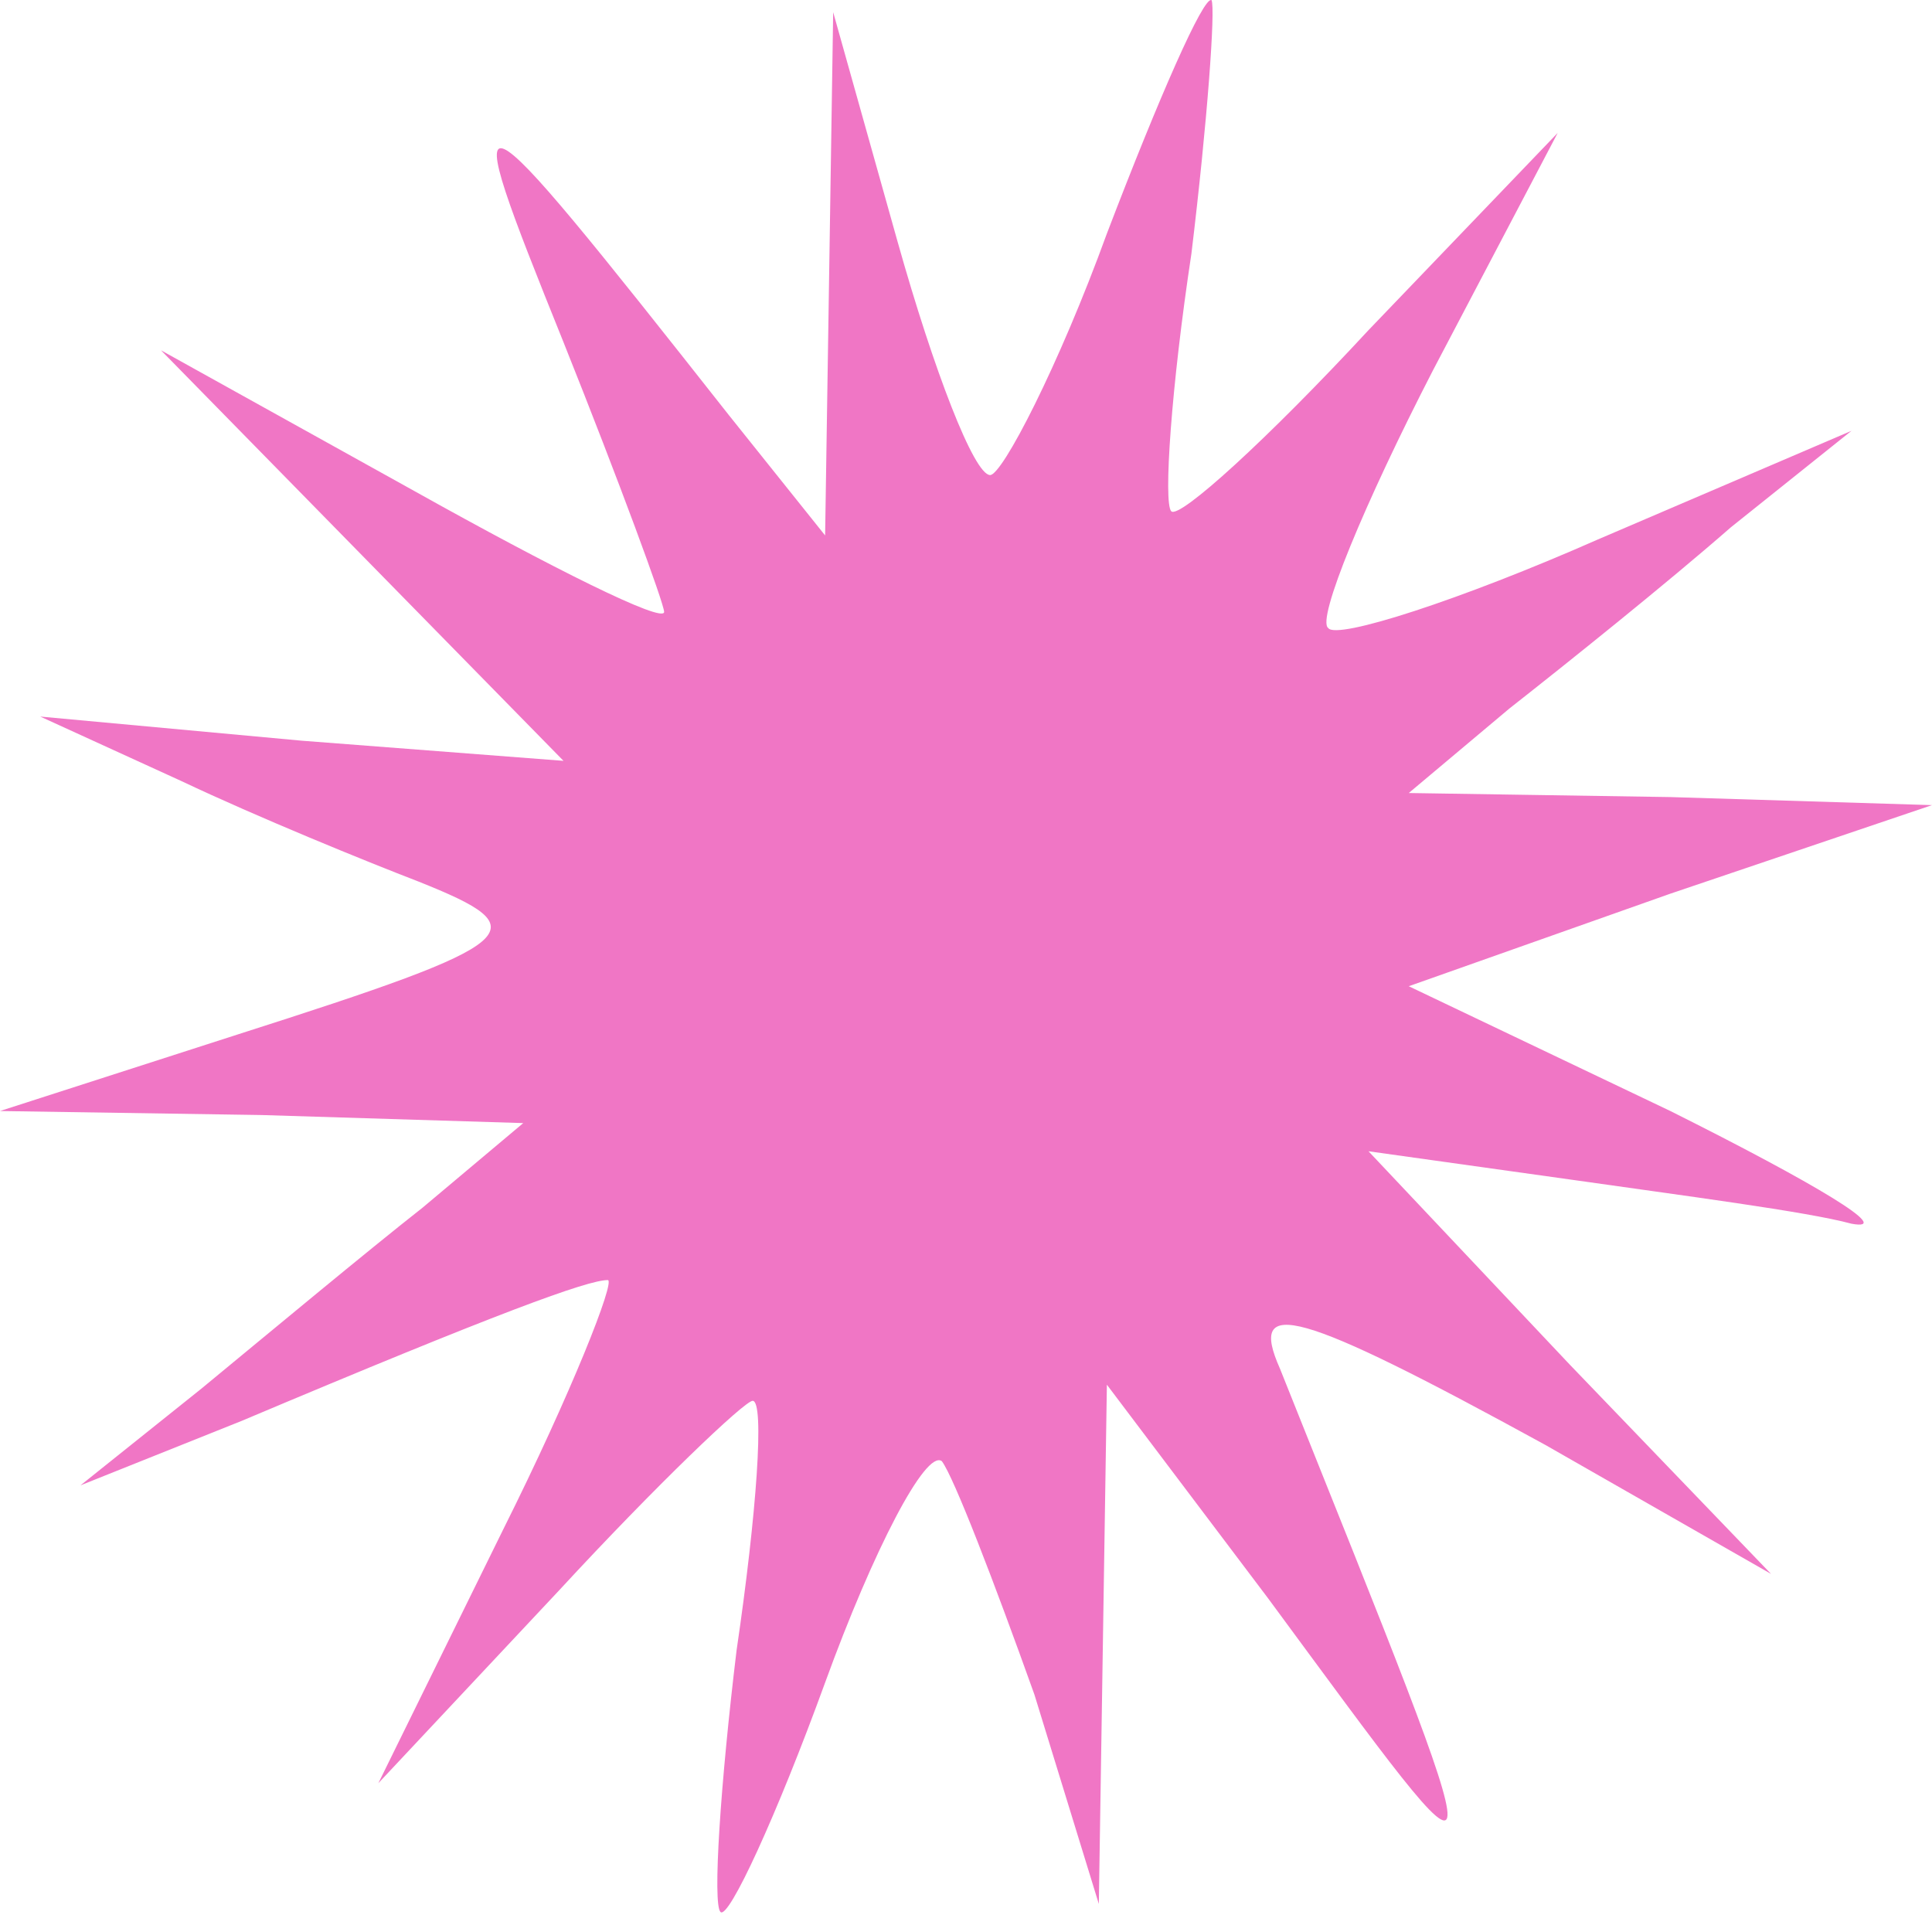 <?xml version="1.0" encoding="UTF-8"?> <svg xmlns="http://www.w3.org/2000/svg" width="64" height="64" viewBox="0 0 64 64" fill="none"><path d="M36.667 7.737C35.067 12.137 33.2 15.737 32.8 15.737C32.267 15.737 30.933 12.271 29.733 8.004L27.6 0.404L27.467 9.07L27.333 17.737L24.133 13.737C15.2 2.404 15.067 2.404 18.667 11.337C20.533 16.004 22 20.004 22 20.27C22 20.671 18.267 18.804 13.733 16.27L5.333 11.604L12 18.404L18.667 25.204L10 24.537L1.333 23.737L6 25.87C8.533 27.07 12.133 28.537 13.867 29.204C17.867 30.804 17.467 31.204 7.867 34.27L0 36.804L8.667 36.937L17.333 37.204L14 40.004C12.133 41.471 8.933 44.137 6.667 46.004L2.667 49.204L8 47.071C16.533 43.471 19.467 42.404 20.133 42.404C20.4 42.404 18.933 46.137 16.667 50.67L12.533 59.071L18.533 52.67C21.733 49.204 24.667 46.404 24.933 46.404C25.333 46.404 25.067 50.137 24.4 54.67C23.867 59.071 23.6 63.071 23.867 63.337C24.133 63.604 25.733 60.137 27.333 55.737C28.933 51.337 30.667 48.004 31.2 48.404C31.6 48.937 32.933 52.404 34.267 56.137L36.4 63.071L36.533 54.537L36.667 45.87L42 52.937C49.867 63.604 49.867 64.004 42.4 45.337C41.333 42.937 42.933 43.337 51.2 47.87L58.667 52.137L52 45.204L45.333 38.137L52 39.071C55.733 39.604 59.867 40.137 61.333 40.537C62.8 40.804 60.133 39.204 55.333 36.804L46.667 32.67L55.333 29.604L64 26.671L55.333 26.404L46.667 26.27L50 23.471C51.867 22.004 55.2 19.337 57.333 17.471L61.333 14.271L52.933 17.87C48.4 19.87 44.267 21.204 44 20.804C43.6 20.537 45.2 16.671 47.467 12.271L51.6 4.404L45.333 10.937C42 14.537 39.067 17.204 38.8 16.937C38.533 16.671 38.8 12.804 39.467 8.404C40 4.004 40.267 0.27 40.133 0.004C39.867 -0.13 38.4 3.204 36.667 7.737Z" fill="#F076C5"></path></svg> 